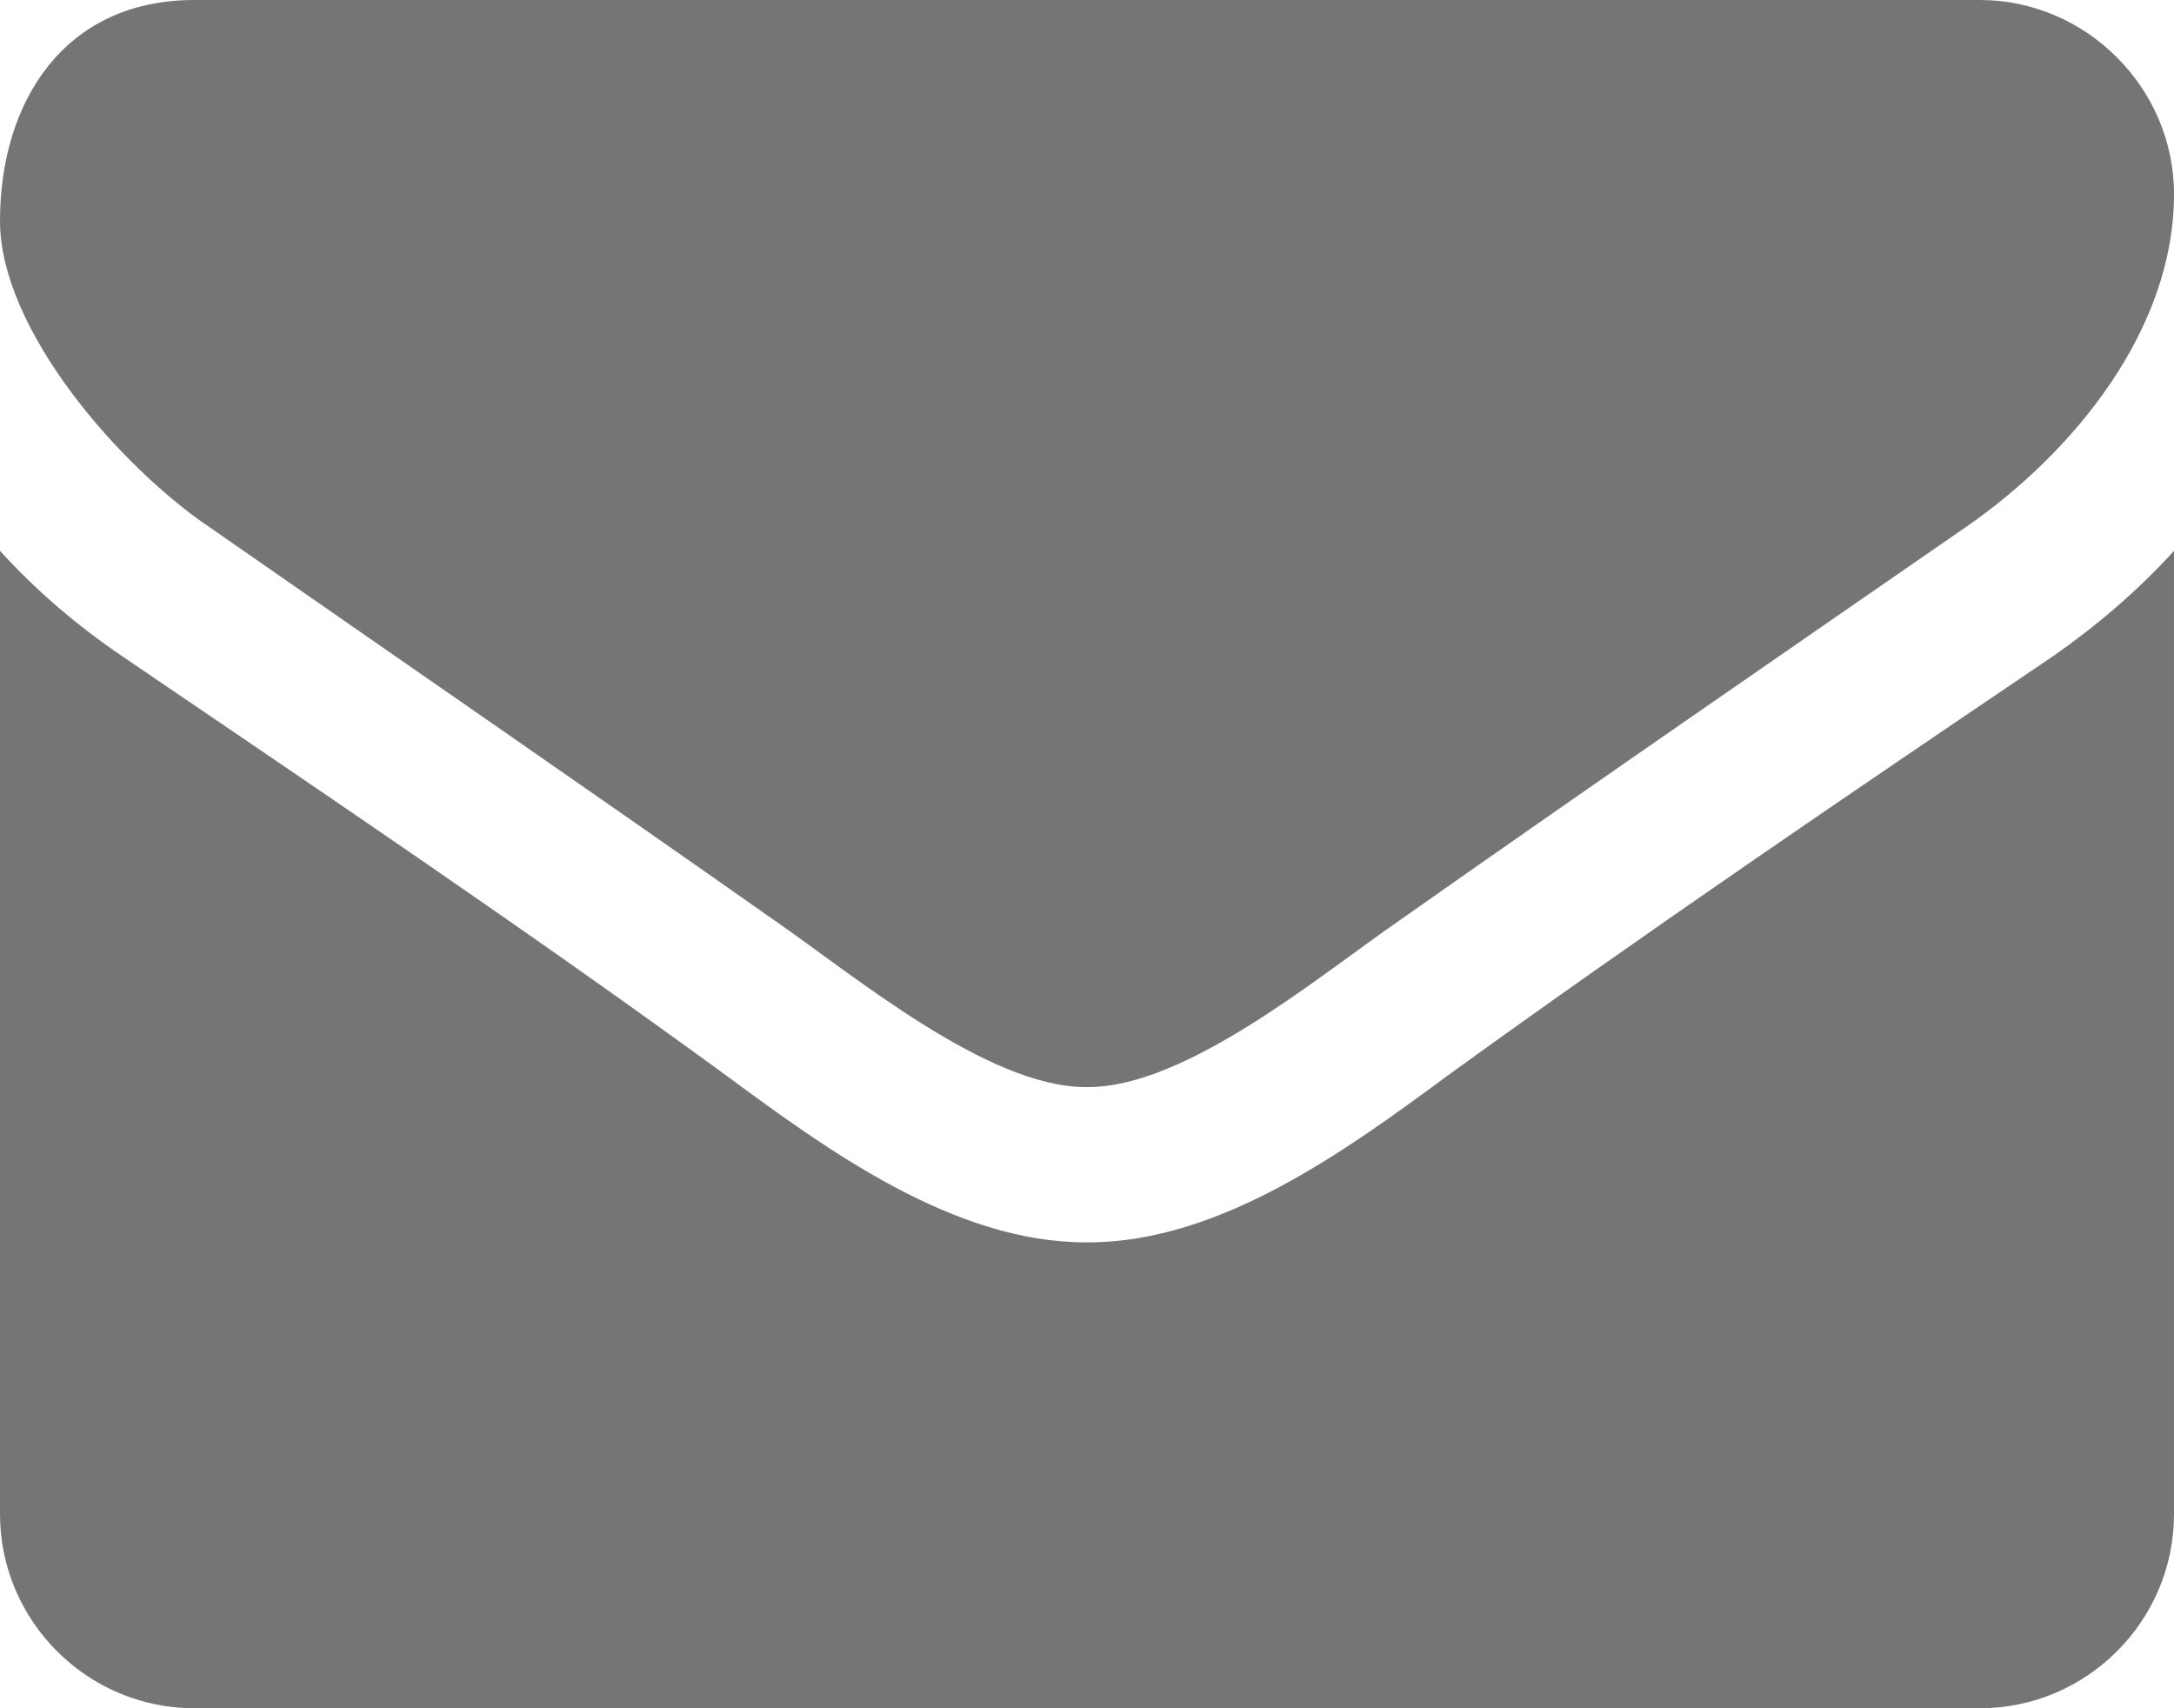 <?xml version="1.0" encoding="UTF-8"?>
<svg width="14px" height="11px" viewBox="0 0 14 11" version="1.1" xmlns="http://www.w3.org/2000/svg" xmlns:xlink="http://www.w3.org/1999/xlink">
    <!-- Generator: Sketch 64 (93537) - https://sketch.com -->
    <title></title>
    <desc>Created with Sketch.</desc>
    <g id="Welcome" stroke="none" stroke-width="1" fill="none" fill-rule="evenodd">
        <g id="HOME" transform="translate(-596, -4323)" fill="#757575" fill-rule="nonzero">
            <g id="FOOTER" transform="translate(0, 4208)">
                <g id="Contact-Us" transform="translate(376, 86)">
                    <path d="M227.008,36 C227.641,36 228.5,35.281 229.008,34.93 C230.219,34.078 231.445,33.234 232.664,32.391 C233.352,31.914 234,31.125 234,30.25 C234,29.562 233.43,29 232.75,29 L221.25,29 C220.414,29 220,29.656 220,30.422 C220,31.133 220.789,32.016 221.344,32.391 C222.555,33.234 223.781,34.078 224.992,34.93 C225.5,35.281 226.359,36 226.992,36 L227.008,36 Z M232.75,40 C233.438,40 234,39.438 234,38.75 L234,32.547 C233.766,32.805 233.5,33.031 233.219,33.227 C231.914,34.109 230.602,35 229.328,35.922 C228.672,36.406 227.859,37 227.008,37 L226.992,37 C226.141,37 225.328,36.406 224.672,35.922 C223.398,34.992 222.086,34.109 220.789,33.227 C220.5,33.031 220.234,32.805 220,32.547 L220,38.75 C220,39.438 220.563,40 221.25,40 L232.75,40 Z" id=""></path>
                </g>
            </g>
        </g>
    </g>
</svg>